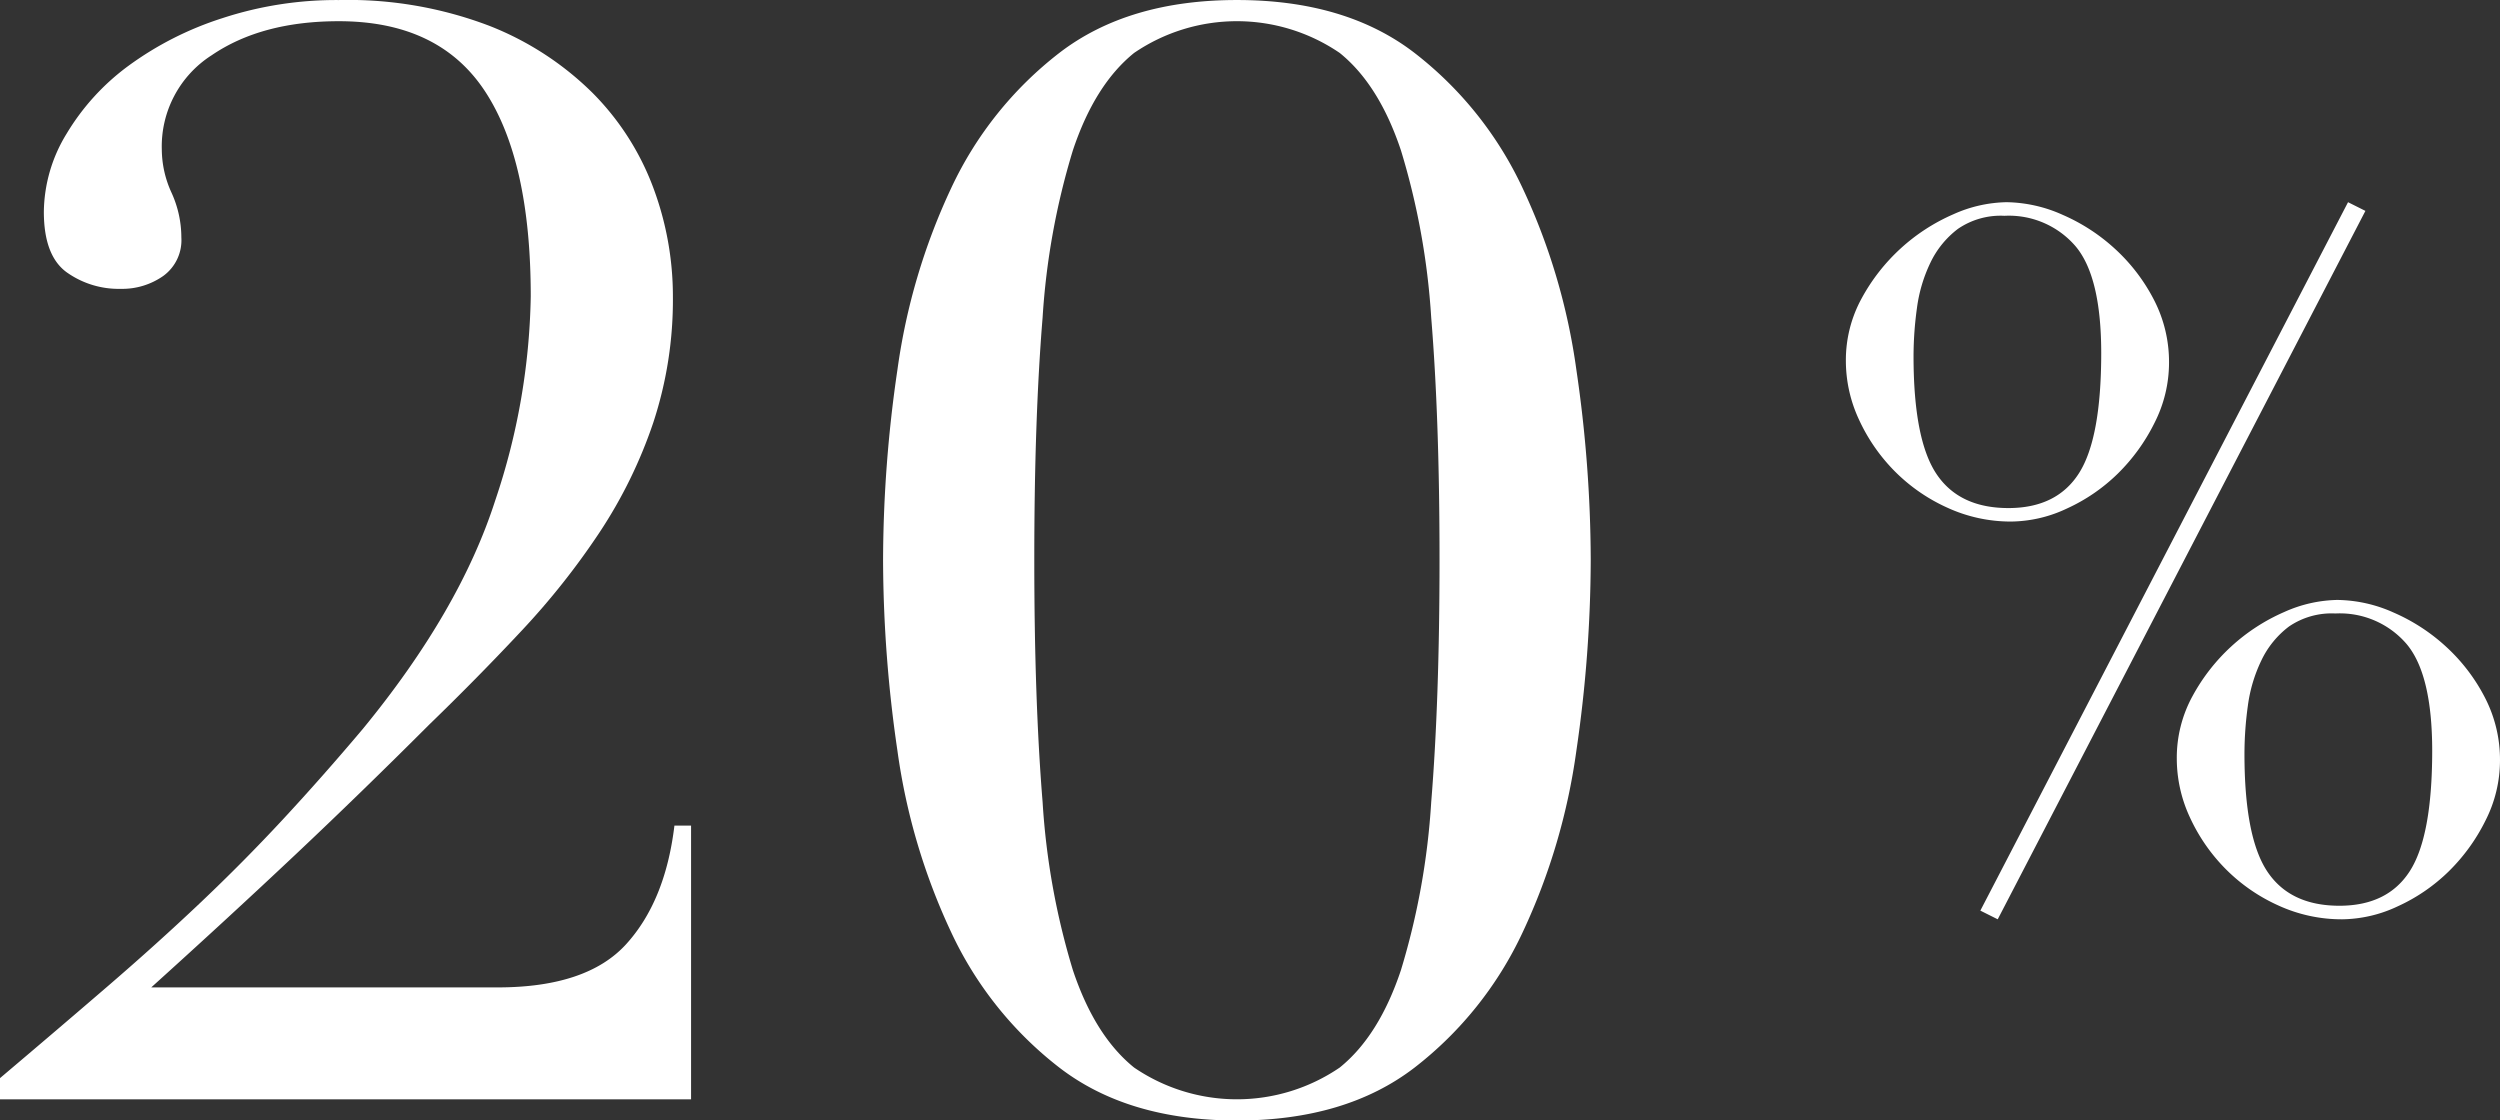 <svg xmlns="http://www.w3.org/2000/svg" width="230.169" height="103.159" viewBox="0 0 230.169 103.159">
  <rect x="0" y="0" width="230.169" height="103.159" fill="#333333" stroke="none"/>
  <g id="Group_592" data-name="Group 592" transform="translate(-1112.219 -491.896)">
    <path id="Path_139" data-name="Path 139" d="M95,128.335H31.375v-1.949q5.429-4.594,9.954-8.492t8.492-7.657q3.968-3.759,7.587-7.657t7.378-8.353Q73.7,83.368,76.968,73.205A61.655,61.655,0,0,0,80.24,54.411q0-12.529-4.246-18.933t-13.434-6.4q-7.1,0-11.694,3.132a9.959,9.959,0,0,0-4.594,8.7,9.651,9.651,0,0,0,.9,3.968,9.95,9.95,0,0,1,.9,4.107,4.064,4.064,0,0,1-1.671,3.55,6.57,6.57,0,0,1-3.9,1.183A8.242,8.242,0,0,1,37.5,52.184q-2.088-1.531-2.088-5.569a14.01,14.01,0,0,1,2.088-7.17,21.393,21.393,0,0,1,5.708-6.265A30.163,30.163,0,0,1,51.84,28.8a33.685,33.685,0,0,1,10.72-1.671,36.488,36.488,0,0,1,13.852,2.367,28.053,28.053,0,0,1,9.536,6.2,24.479,24.479,0,0,1,5.569,8.7,28.567,28.567,0,0,1,1.81,10.024,36.12,36.12,0,0,1-1.81,11.625,43.338,43.338,0,0,1-4.942,10.093,68.916,68.916,0,0,1-7.17,9.049q-4.037,4.316-8.492,8.631-6.265,6.265-12.321,11.973T45.3,118.033h31.88q8.214,0,11.833-3.968t4.455-10.928H95Zm31.6-49.7q0,12.947.766,22.344a67.115,67.115,0,0,0,2.784,15.453q2.019,6.056,5.638,8.979a16.789,16.789,0,0,0,18.933,0q3.62-2.923,5.638-8.979a67.115,67.115,0,0,0,2.784-15.453q.766-9.4.766-22.344t-.766-22.275a66.919,66.919,0,0,0-2.784-15.383Q158.34,34.921,154.72,32a16.789,16.789,0,0,0-18.933,0q-3.62,2.924-5.638,8.979a66.919,66.919,0,0,0-2.784,15.383Q126.6,65.688,126.6,78.635Zm-13.922,0A121.817,121.817,0,0,1,114,61.163a57.845,57.845,0,0,1,4.942-16.706A33.8,33.8,0,0,1,128.9,32q6.334-4.873,16.358-4.873T161.611,32a33.8,33.8,0,0,1,9.954,12.46,57.844,57.844,0,0,1,4.942,16.706,121.813,121.813,0,0,1,1.323,17.472,122.709,122.709,0,0,1-1.323,17.611,57.844,57.844,0,0,1-4.942,16.706,33.8,33.8,0,0,1-9.954,12.46q-6.334,4.873-16.358,4.873T128.9,125.411a33.8,33.8,0,0,1-9.954-12.46A57.845,57.845,0,0,1,114,96.246,122.713,122.713,0,0,1,112.677,78.635Z" transform="translate(1080.844 464.771)" fill="#fff"/>
    <path id="Path_140" data-name="Path 140" d="M30.2,46.242a14,14,0,0,1-5.925-1.292,16.194,16.194,0,0,1-4.856-3.386,16.557,16.557,0,0,1-3.252-4.722,12.826,12.826,0,0,1-1.2-5.39,11.824,11.824,0,0,1,1.47-5.791,17.593,17.593,0,0,1,8.42-7.707,12.4,12.4,0,0,1,4.9-1.114A12.967,12.967,0,0,1,34.918,18a17.314,17.314,0,0,1,4.856,3.163,16.711,16.711,0,0,1,3.564,4.678,12.431,12.431,0,0,1,1.381,5.791,12.211,12.211,0,0,1-1.336,5.524A17.321,17.321,0,0,1,40,41.832a16.389,16.389,0,0,1-4.678,3.208A12.267,12.267,0,0,1,30.2,46.242ZM60.667,82.862a14,14,0,0,1-5.925-1.292,16.194,16.194,0,0,1-4.856-3.386,16.557,16.557,0,0,1-3.252-4.722,12.826,12.826,0,0,1-1.2-5.39A11.824,11.824,0,0,1,46.9,62.28a17.593,17.593,0,0,1,8.42-7.707,12.4,12.4,0,0,1,4.9-1.114,12.966,12.966,0,0,1,5.168,1.158,17.314,17.314,0,0,1,4.856,3.163,16.711,16.711,0,0,1,3.564,4.678A12.431,12.431,0,0,1,75.19,68.25a12.21,12.21,0,0,1-1.336,5.524,17.32,17.32,0,0,1-3.386,4.678,16.389,16.389,0,0,1-4.678,3.208A12.267,12.267,0,0,1,60.667,82.862ZM29.928,45q4.455,0,6.5-3.208t2.049-11.048q0-7.039-2.361-9.845a8.094,8.094,0,0,0-6.549-2.807,6.959,6.959,0,0,0-4.277,1.2,8.47,8.47,0,0,0-2.539,3.118A13.73,13.73,0,0,0,21.509,26.6a32.432,32.432,0,0,0-.312,4.41q0,7.662,2.094,10.825T29.928,45ZM61.2,16.84l1.6.8L28.948,82.862l-1.6-.8Zm-.8,64.774q4.455,0,6.5-3.208t2.049-11.048q0-7.039-2.361-9.845a8.094,8.094,0,0,0-6.549-2.807,6.959,6.959,0,0,0-4.277,1.2,8.47,8.47,0,0,0-2.539,3.118,13.73,13.73,0,0,0-1.247,4.188,32.432,32.432,0,0,0-.312,4.41q0,7.662,2.094,10.825T60.4,81.614Z" transform="translate(1267.197 493.672)" fill="#fff"/>
  </g>
</svg>
